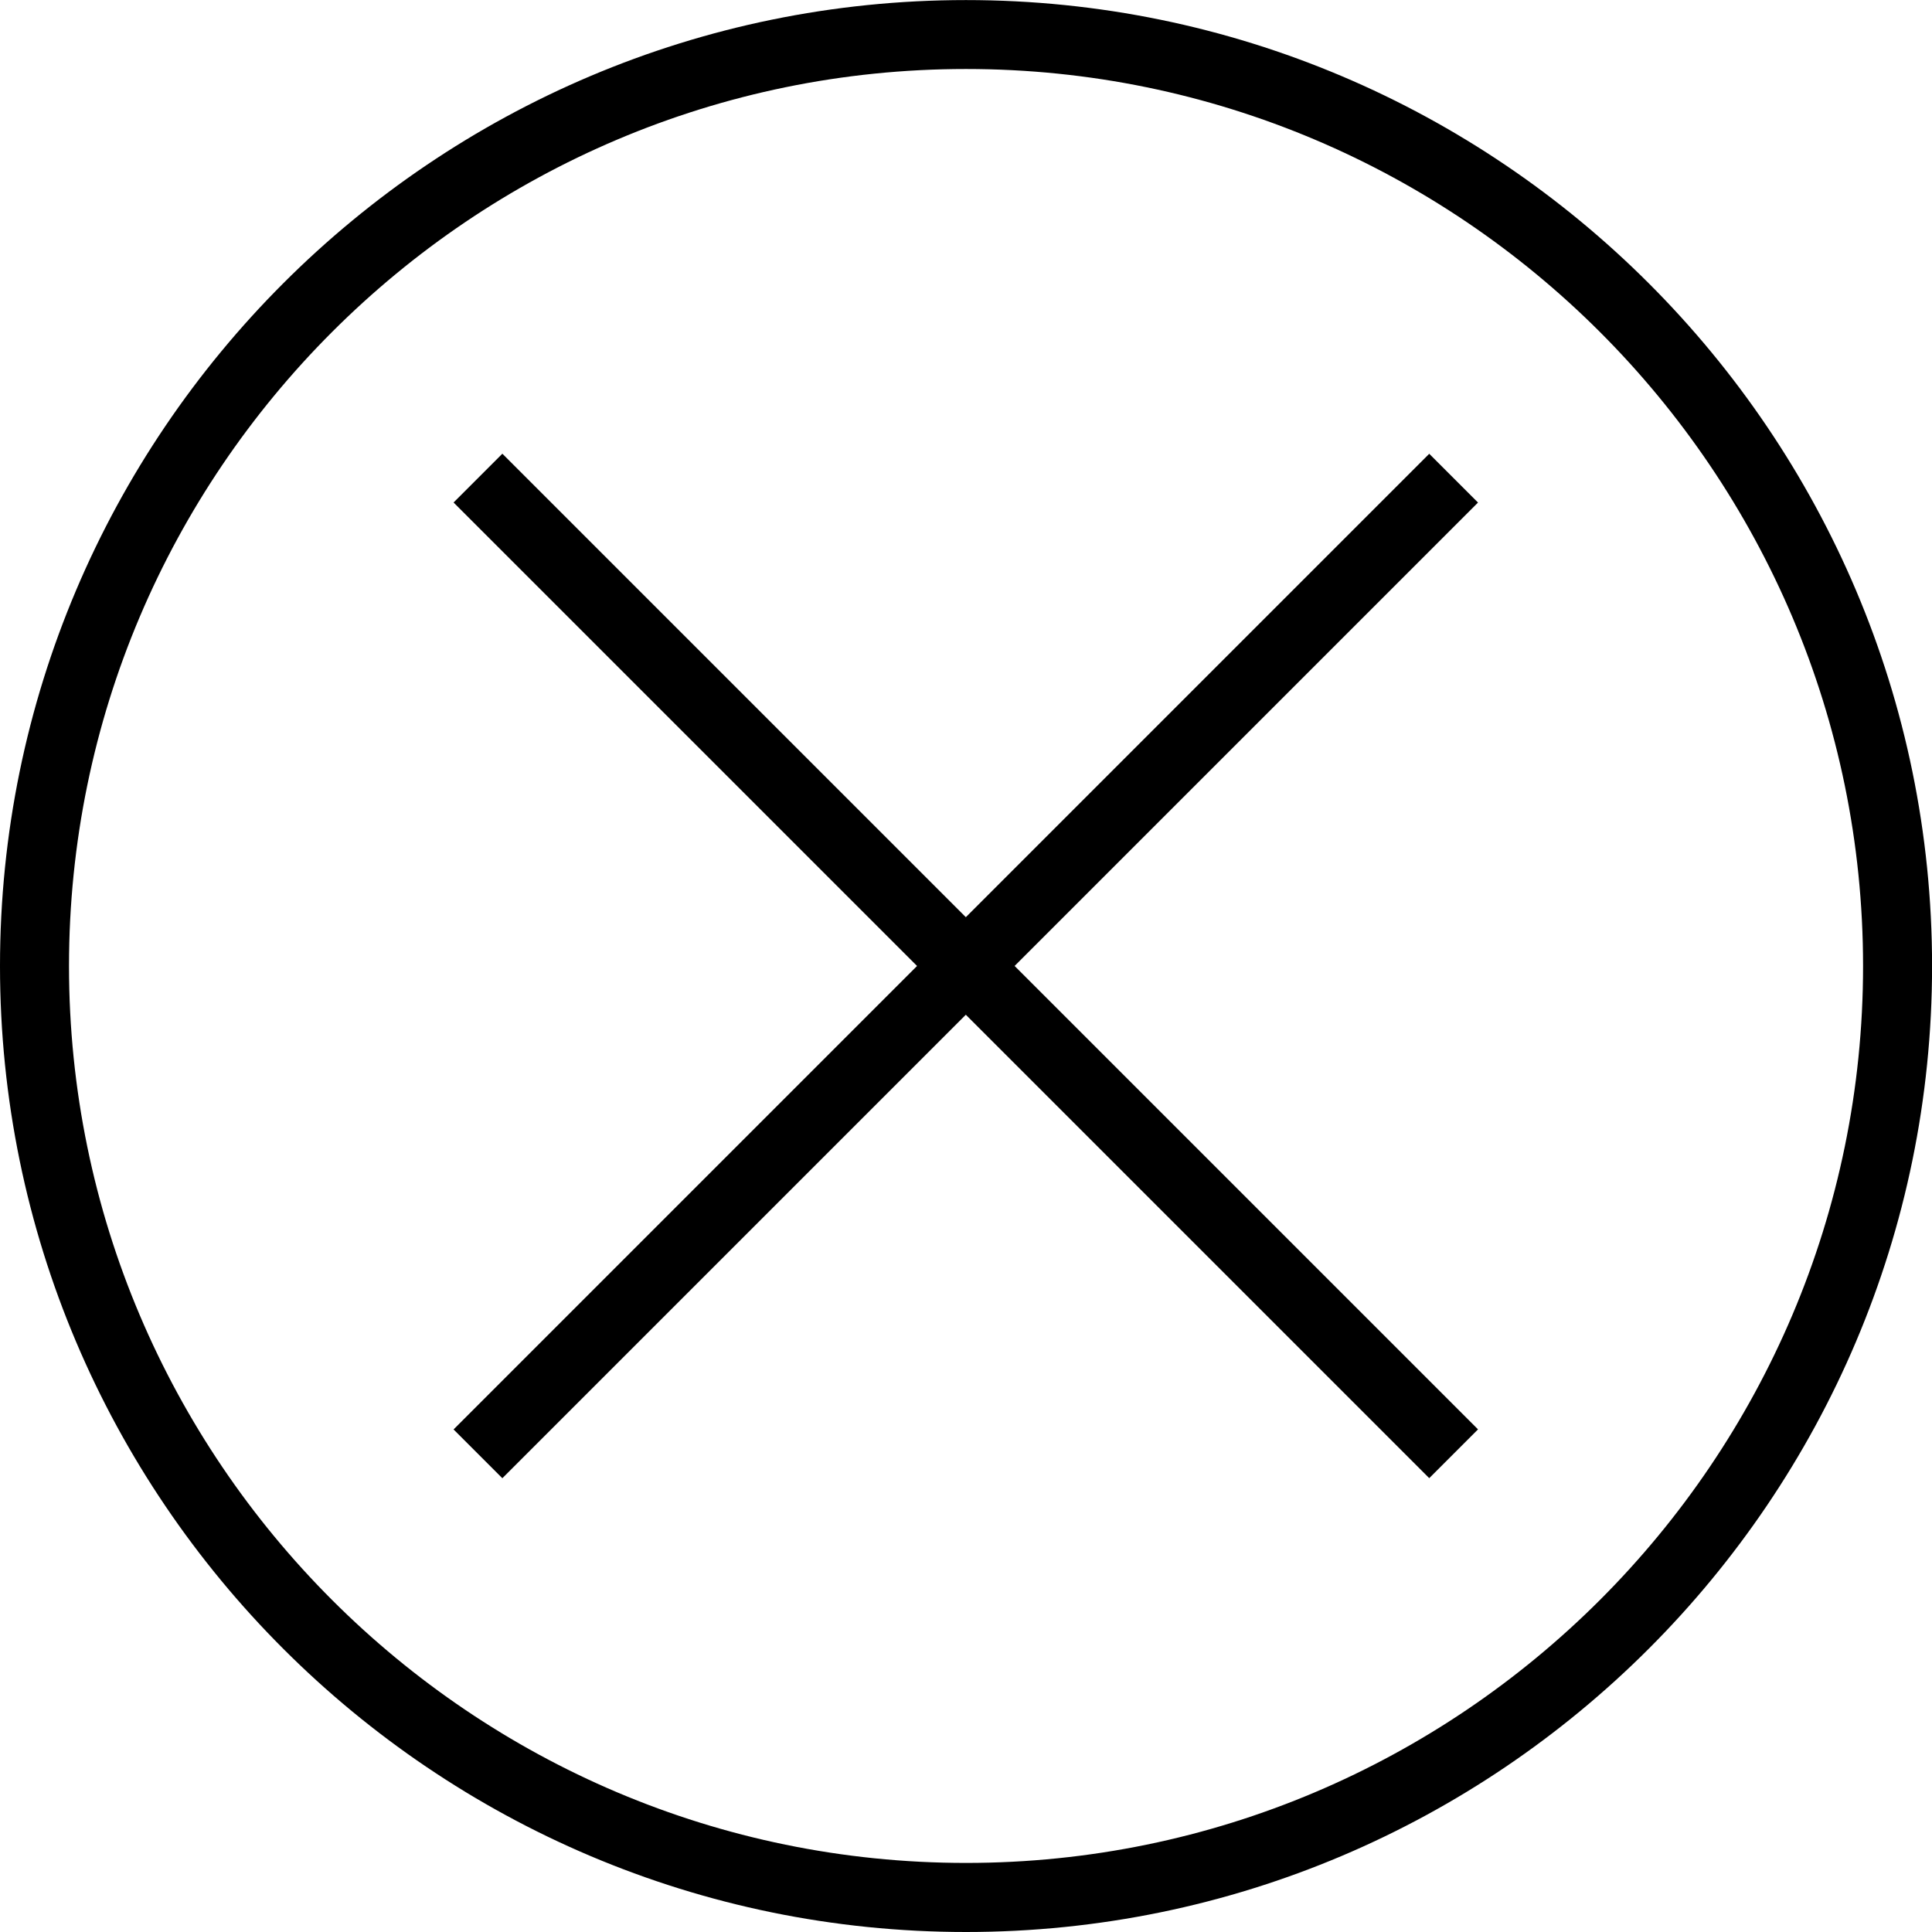 <?xml version="1.0" encoding="utf-8"?>
<!-- Generator: Adobe Illustrator 27.5.0, SVG Export Plug-In . SVG Version: 6.00 Build 0)  -->
<svg version="1.1" id="レイヤー_1" xmlns="http://www.w3.org/2000/svg" xmlns:xlink="http://www.w3.org/1999/xlink" x="0px"
	 y="0px" width="28px" height="28px" viewBox="0 0 28 28" style="enable-background:new 0 0 28 28;" xml:space="preserve">
<g>
	<path d="M14,28c-7.72,0-14-6.28-14-13.999c0-7.72,6.28-14,14-14c7.72,0,14.001,6.28,14.001,14
		C28,21.719,21.72,28,14,28z M14,1c-7.168,0-13,5.832-13,13c0,7.168,5.832,12.999,13,12.999
		s13.001-5.832,13.001-12.999C27,6.832,21.168,1,14,1z"/>
	<g>
		<rect x="4" y="13.5" transform="matrix(0.707 -0.707 0.707 0.707 -5.799 14)" width="20" height="1"/>
		<rect x="13.5" y="4" transform="matrix(0.707 -0.707 0.707 0.707 -5.799 13.999)" width="1" height="20"/>
	</g>
</g>
</svg>
